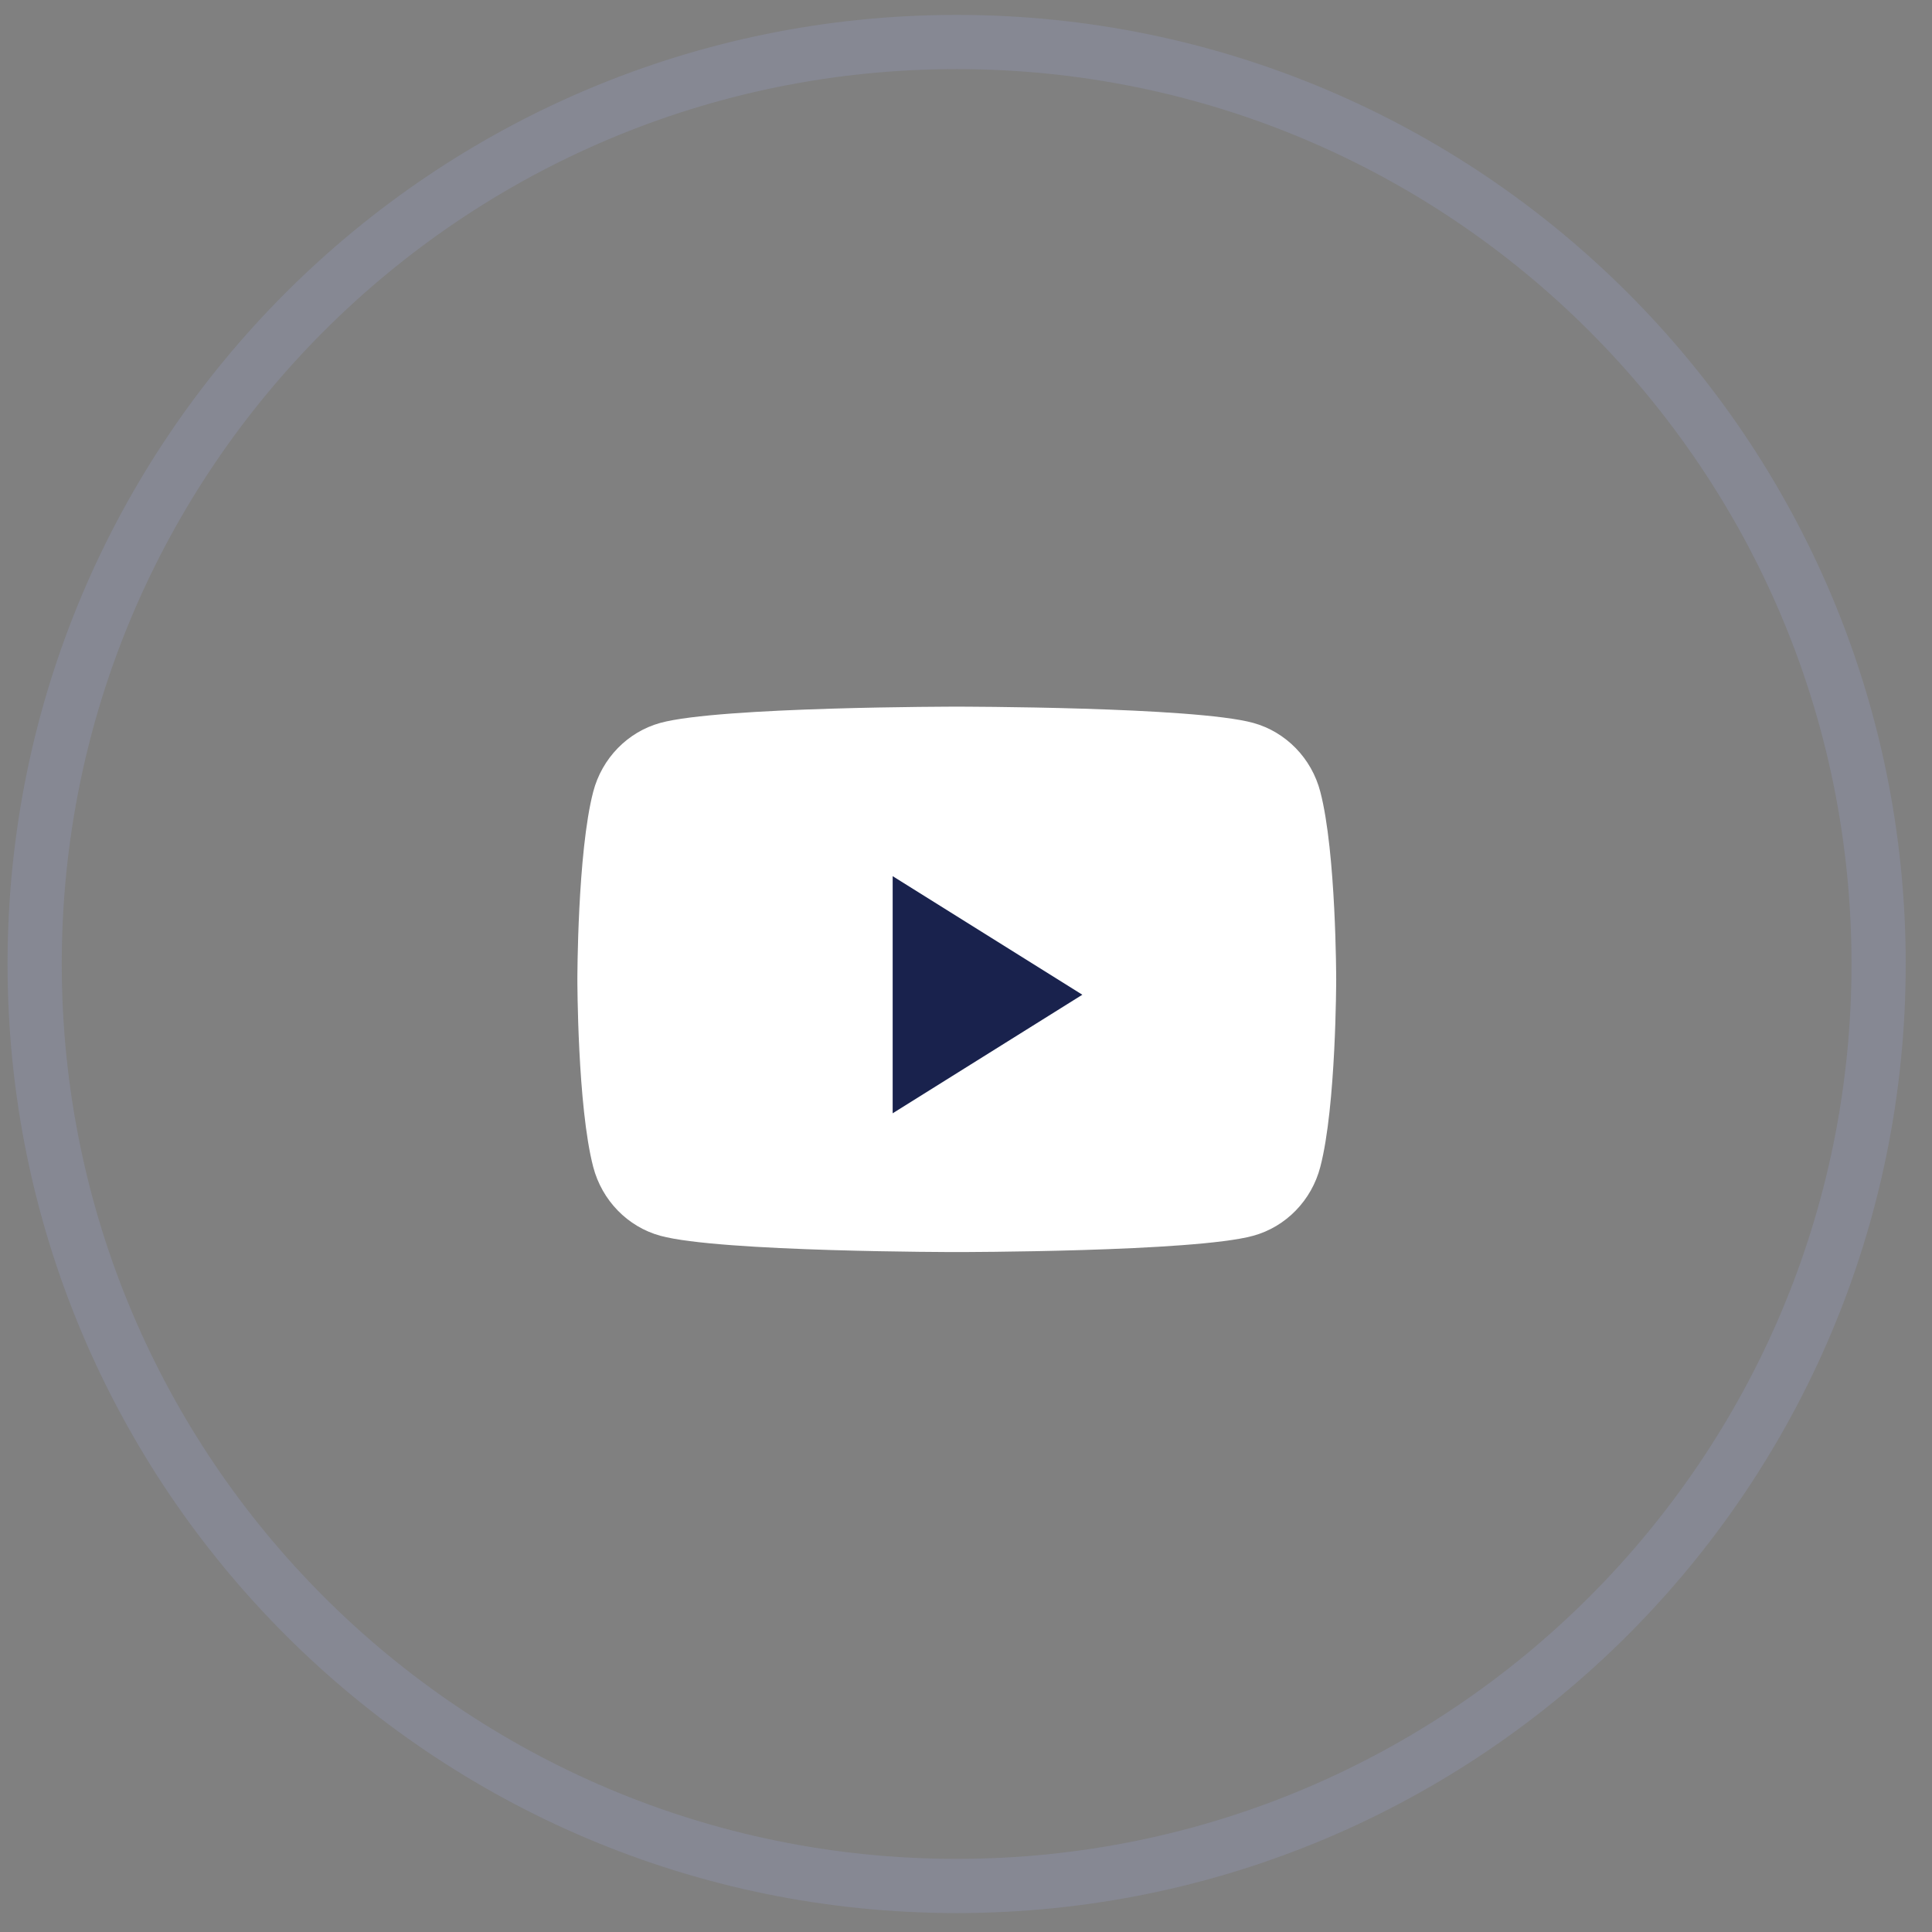 <?xml version="1.0" encoding="UTF-8"?> <svg xmlns="http://www.w3.org/2000/svg" width="46" height="46" viewBox="0 0 46 46" fill="none"><rect x="0" y="0" width="46" height="46" fill="#808080" stroke="none"/><path d="M0.825 22.952C0.825 10.828 10.653 1 22.777 1C34.901 1 44.729 10.828 44.729 22.952C44.729 35.076 34.901 44.904 22.777 44.904C10.653 44.904 0.825 35.076 0.825 22.952Z" stroke="#8C90A6" stroke-opacity="0.5" stroke-width="1.291"></path><path d="M31.436 18.852C31.229 18.054 30.616 17.426 29.839 17.212C28.43 16.825 22.78 16.825 22.78 16.825C22.78 16.825 17.13 16.825 15.722 17.212C14.944 17.426 14.332 18.054 14.124 18.852C13.747 20.299 13.747 23.318 13.747 23.318C13.747 23.318 13.747 26.336 14.124 27.783C14.332 28.581 14.944 29.21 15.722 29.423C17.13 29.811 22.78 29.811 22.78 29.811C22.78 29.811 28.43 29.811 29.839 29.423C30.616 29.21 31.229 28.581 31.436 27.783C31.814 26.336 31.814 23.318 31.814 23.318C31.814 23.318 31.814 20.299 31.436 18.852Z" fill="white"></path><path d="M21.254 26.507V20.861L25.77 23.684L21.254 26.507Z" fill="#19224D"></path></svg> 